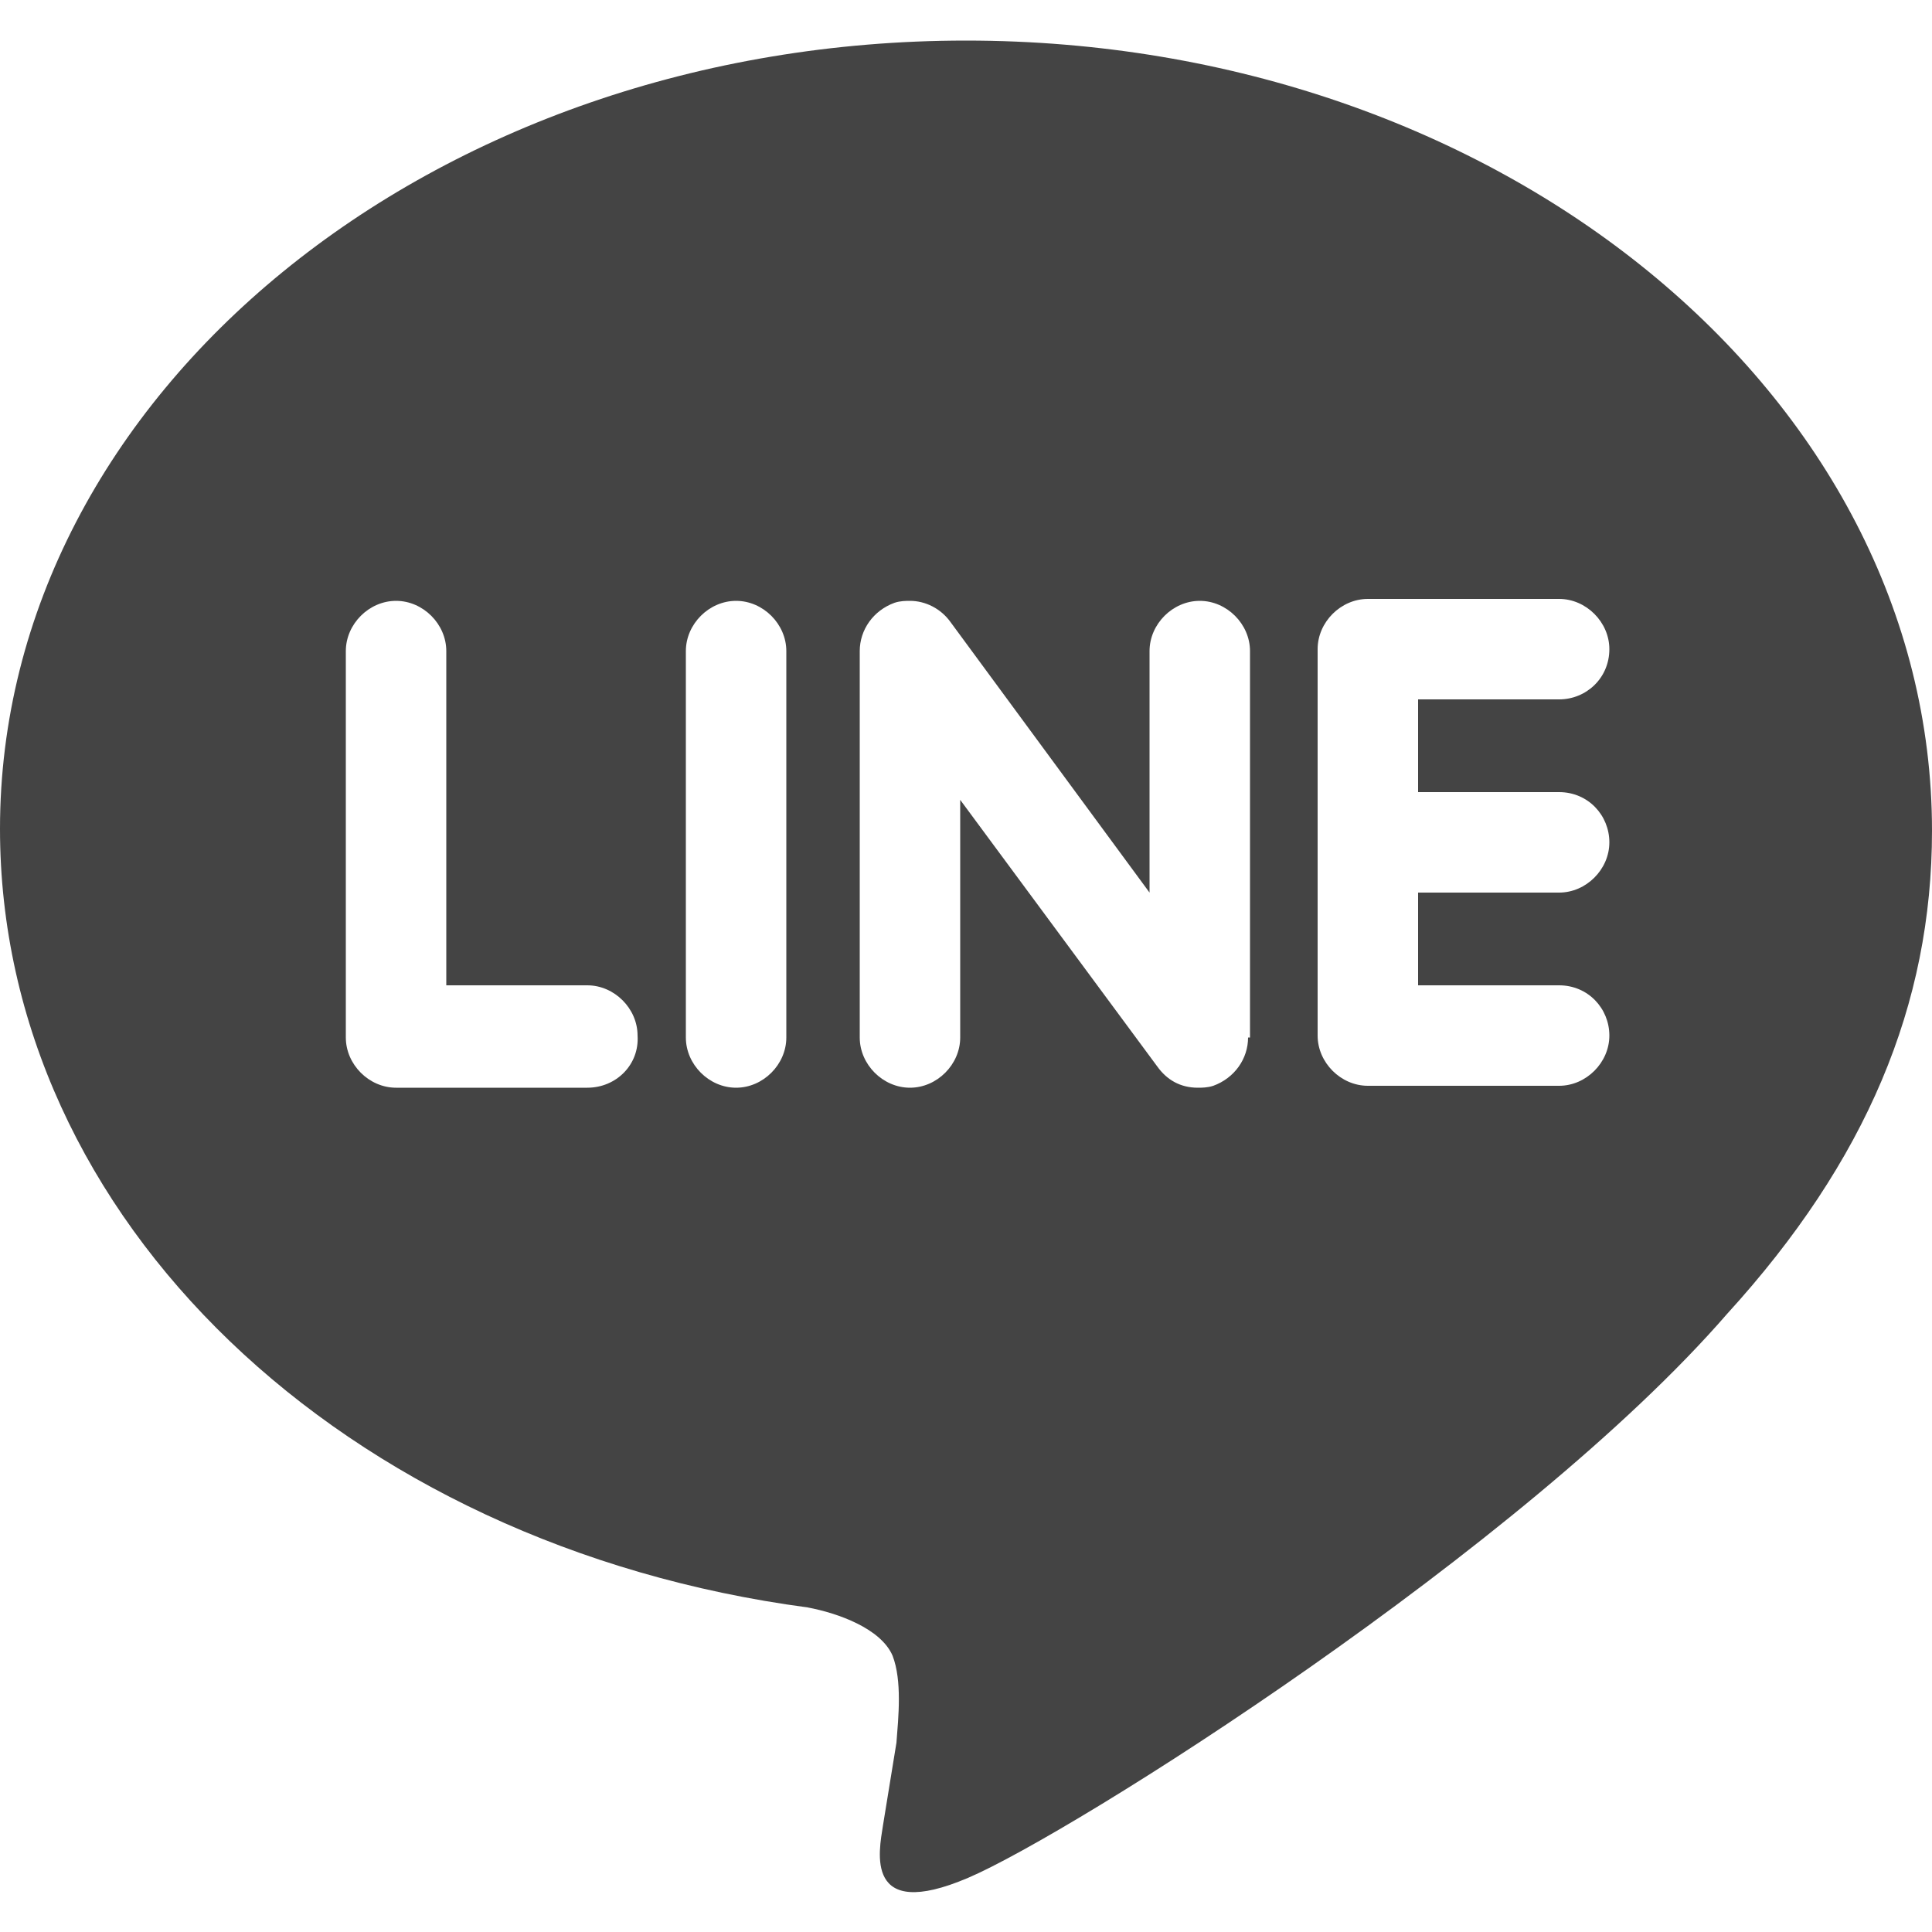 <?xml version="1.0" encoding="utf-8"?>
<!-- Generator: Adobe Illustrator 24.2.3, SVG Export Plug-In . SVG Version: 6.00 Build 0)  -->
<svg version="1.1" id="圖層_1" xmlns="http://www.w3.org/2000/svg" xmlns:xlink="http://www.w3.org/1999/xlink" x="0px" y="0px"
	 viewBox="0 0 100 100" style="enable-background:new 0 0 100 100;" xml:space="preserve">
<style type="text/css">
	.st0{fill:#444444;}
</style>
<path class="st0" d="M50,2.1C22.4,2.1,0,20.4,0,42.9C0,63.1,17.8,80,41.8,83.2c1.6,0.3,3.8,1.1,4.4,2.5c0.5,1.3,0.3,3.2,0.2,4.5
	l-0.7,4.3c-0.2,1.3-1,5,4.4,2.7c5.4-2.3,28.8-17.1,39.3-29.2c7.2-7.9,10.6-16,10.6-25C100,20.4,77.6,2.1,50,2.1L50,2.1z M30.4,56.3
	h-9.9c-1.4,0-2.6-1.2-2.6-2.6v-20c0-1.4,1.2-2.6,2.6-2.6c1.4,0,2.6,1.2,2.6,2.6V51h7.3c1.4,0,2.6,1.2,2.6,2.6
	C33.1,55.1,31.9,56.3,30.4,56.3z M40.7,53.7c0,1.4-1.2,2.6-2.6,2.6c-1.4,0-2.6-1.2-2.6-2.6v-20c0-1.4,1.2-2.6,2.6-2.6
	c1.4,0,2.6,1.2,2.6,2.6L40.7,53.7z M64.6,53.7c0,1.1-0.7,2.1-1.8,2.5c-0.3,0.1-0.6,0.1-0.8,0.1c-0.9,0-1.6-0.4-2.1-1.1L49.7,41.4
	v12.3c0,1.4-1.2,2.6-2.6,2.6c-1.4,0-2.6-1.2-2.6-2.6v-20c0-1.1,0.7-2.1,1.8-2.5c0.3-0.1,0.6-0.1,0.8-0.1c0.8,0,1.6,0.4,2.1,1.1
	l10.3,14V33.7c0-1.4,1.2-2.6,2.6-2.6c1.4,0,2.6,1.2,2.6,2.6V53.7z M80.7,41c1.5,0,2.6,1.2,2.6,2.6c0,1.4-1.2,2.6-2.6,2.6h-7.3V51
	h7.3c1.5,0,2.6,1.2,2.6,2.6c0,1.4-1.2,2.6-2.6,2.6h-9.9c-1.4,0-2.6-1.2-2.6-2.6v-20c0-1.4,1.2-2.6,2.6-2.6h9.9
	c1.4,0,2.6,1.2,2.6,2.6c0,1.5-1.2,2.6-2.6,2.6h-7.3V41L80.7,41L80.7,41z"/>
</svg>
